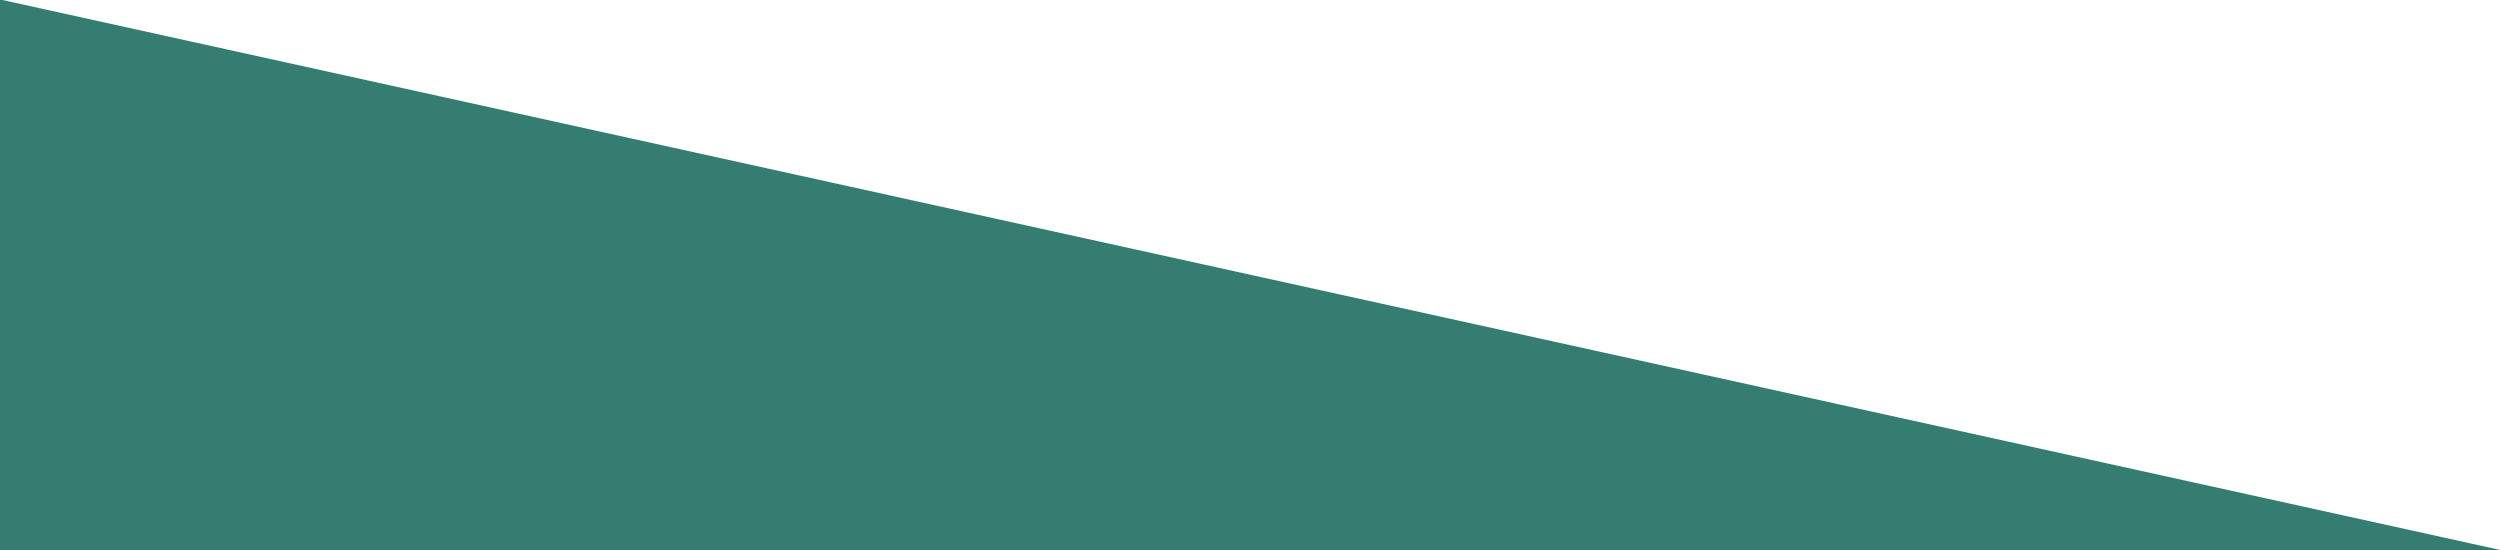 <?xml version="1.0" encoding="utf-8"?>
<!-- Generator: Adobe Illustrator 19.2.0, SVG Export Plug-In . SVG Version: 6.00 Build 0)  -->
<svg version="1.1" id="Layer_1" xmlns="http://www.w3.org/2000/svg" xmlns:xlink="http://www.w3.org/1999/xlink" x="0px" y="0px"
	 viewBox="0 0 696.8 153.4" style="enable-background:new 0 0 696.8 153.4;" xml:space="preserve">
<style type="text/css">
	.st0{fill:#367D71;}
</style>
<g>
	<polygon class="st0" points="-164.2,-36.3 -164.2,189.7 861.8,189.7 861.8,189.6 	"/>
</g>
</svg>
